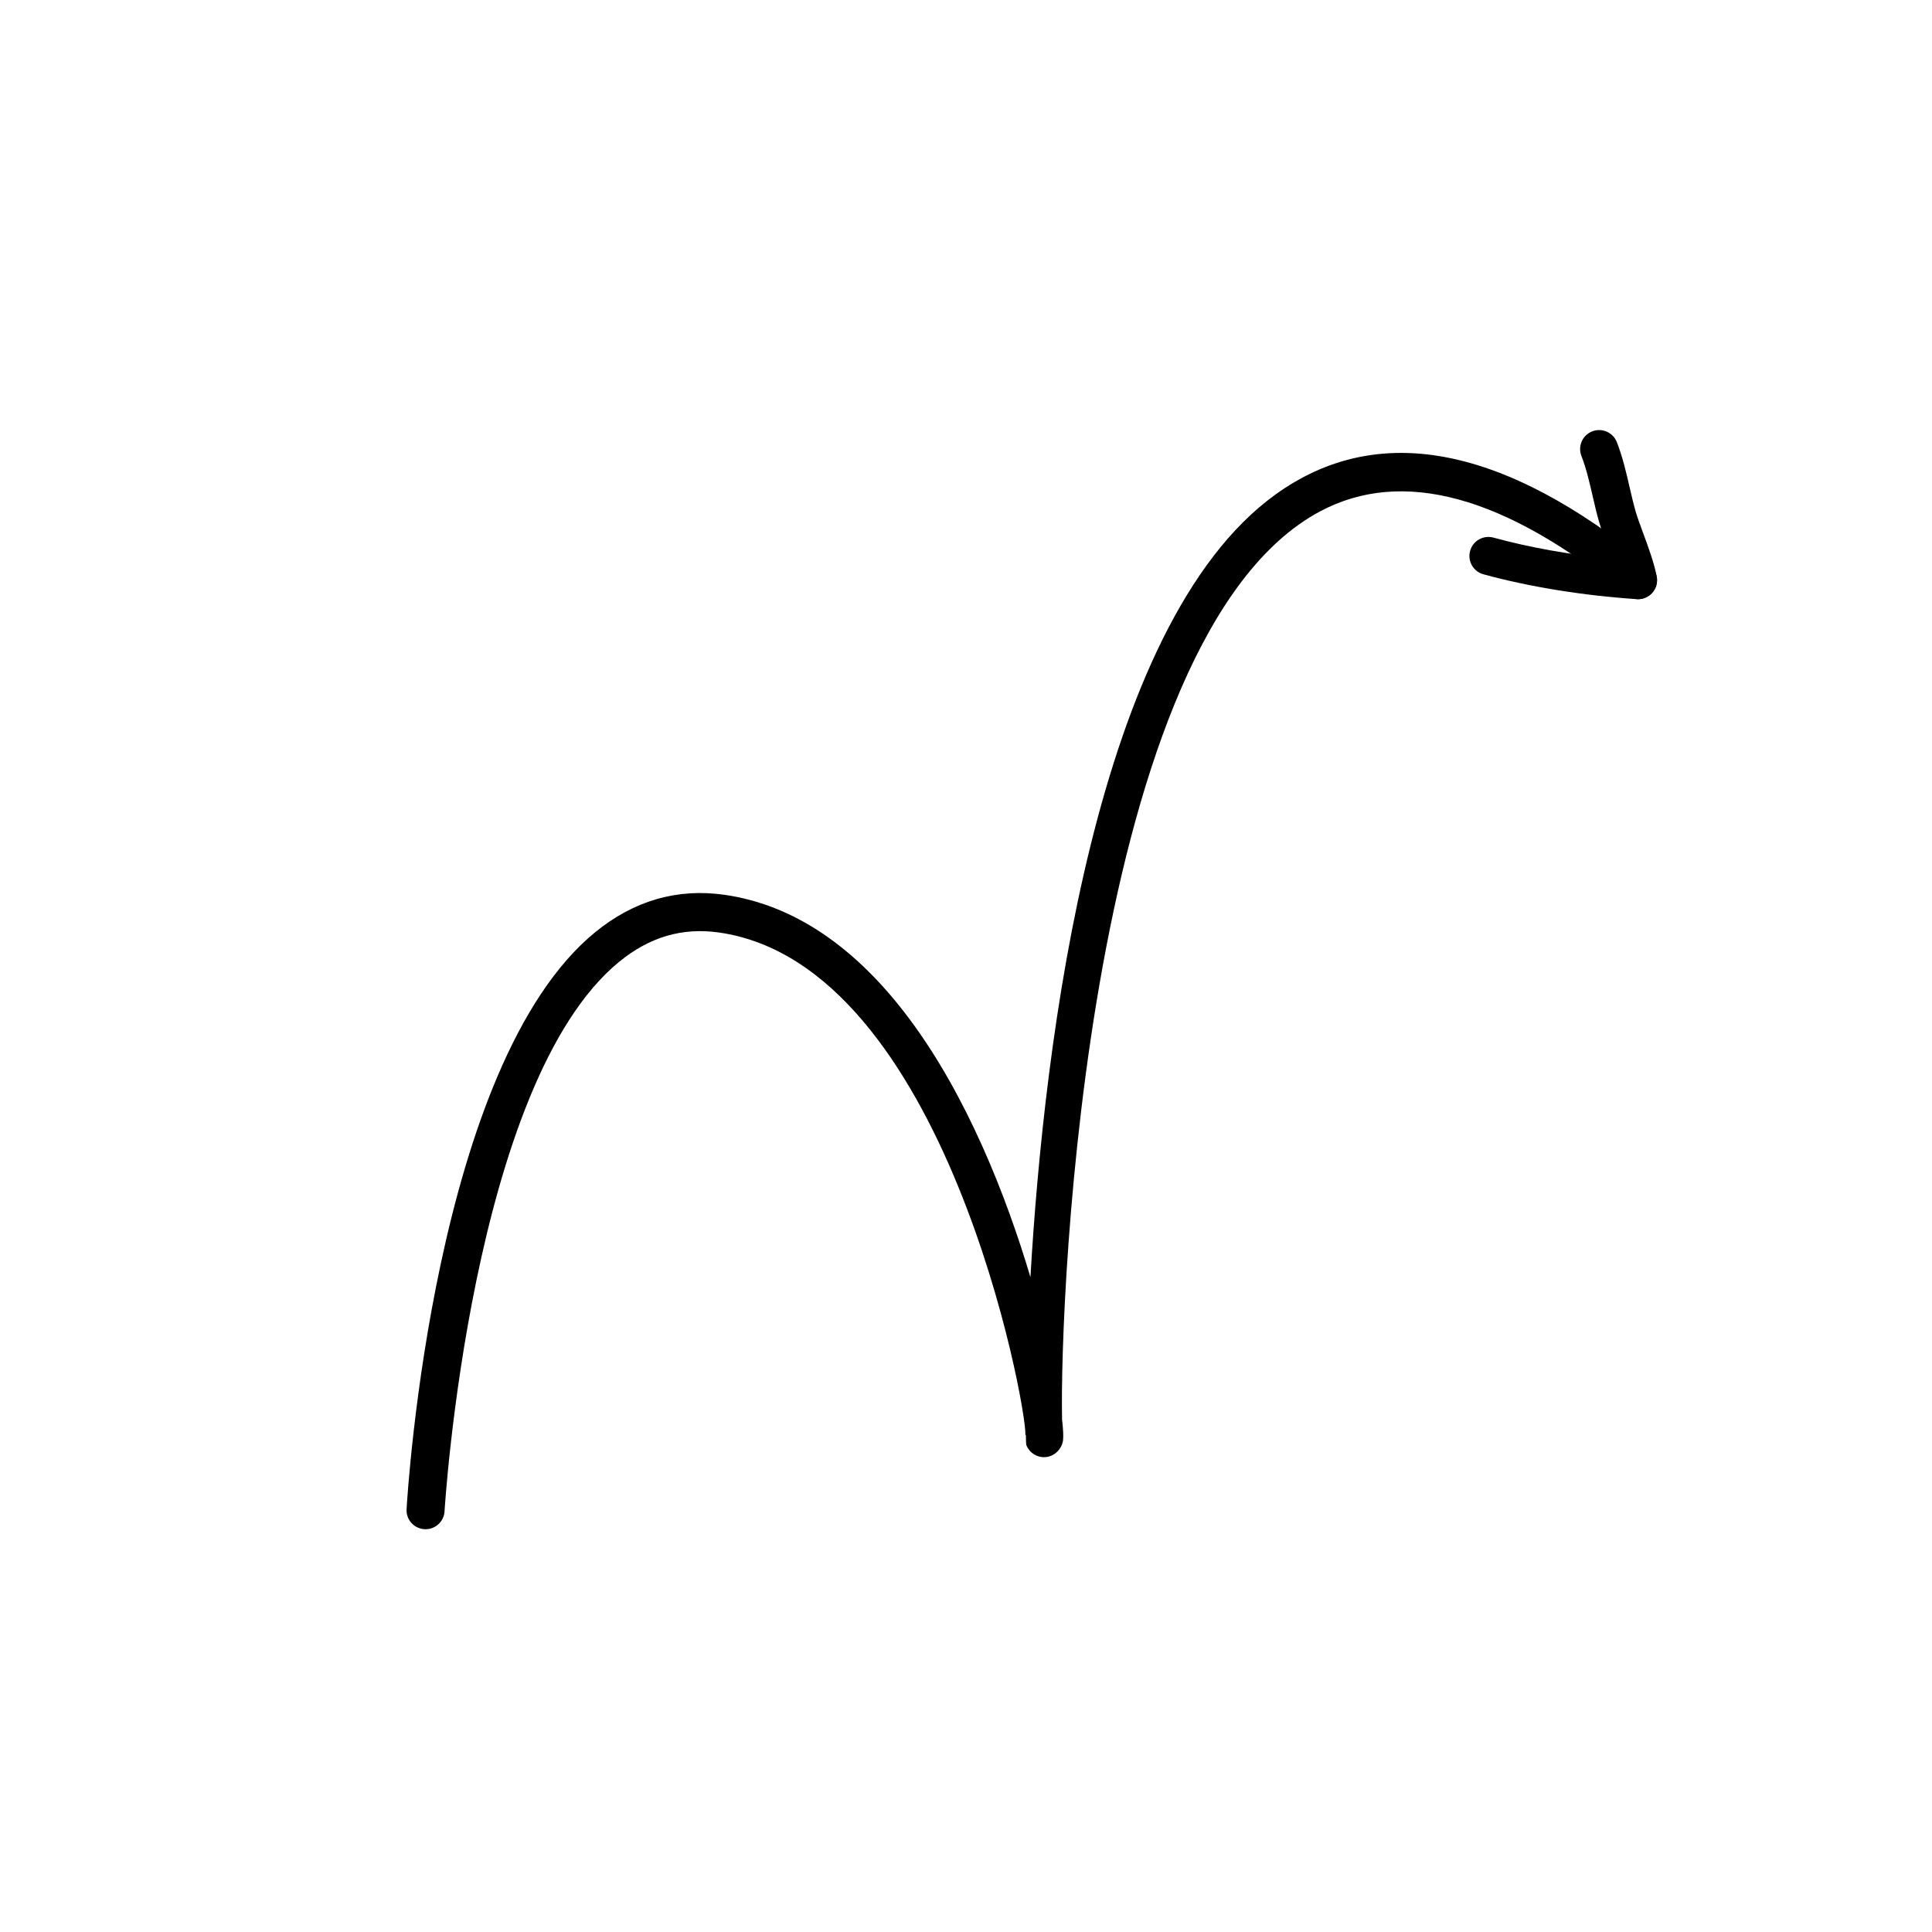 <?xml version="1.0" encoding="UTF-8"?>
<!-- Uploaded to: ICON Repo, www.iconrepo.com, Generator: ICON Repo Mixer Tools -->
<svg fill="#000000" width="800px" height="800px" version="1.1" viewBox="144 144 512 512" xmlns="http://www.w3.org/2000/svg">
 <g>
  <path d="m256.78 549.26c-0.102 0-0.195 0-0.297-0.012-2.781-0.16-4.902-2.539-4.734-5.32 0.277-4.801 7.301-117.98 49.969-152.87 10.242-8.375 21.75-11.715 34.27-9.926 18.211 2.602 34.742 13.719 49.125 33.039 14.992 20.133 25.422 46.297 31.965 68.297 3.602-62.578 17.125-172.88 64.902-207.39 26.969-19.488 60.383-13.18 99.316 18.773 2.152 1.762 2.457 4.938 0.699 7.09-1.773 2.152-4.934 2.469-7.094 0.699-32.031-26.293-59.309-33.727-81.078-22.113-61.691 32.93-69.059 207.98-68.363 240.65 0.312 2.715 0.387 4.629 0.25 5.57-0.336 2.262-2.195 4.133-4.469 4.383-2.297 0.262-4.449-1.082-5.269-3.215-0.039-0.102-0.082-1.008-0.105-2.629l-0.125-0.02c0.434-7.129-21.074-124.55-81.184-133.14-9.719-1.379-18.375 1.148-26.461 7.754-39.25 32.094-46.223 144.52-46.289 145.65-0.156 2.66-2.379 4.731-5.027 4.731z"/>
  <path d="m578.09 302.79c-0.105 0-0.223 0-0.332-0.012-14.16-0.938-28.598-3.273-40.641-6.586-2.68-0.734-4.262-3.508-3.523-6.191 0.734-2.684 3.5-4.262 6.191-3.527 9.387 2.578 20.332 4.535 31.438 5.648-0.422-1.184-0.867-2.387-1.289-3.543-0.855-2.328-1.641-4.481-2.102-6.082-0.672-2.297-1.23-4.711-1.789-7.141-0.867-3.758-1.688-7.305-2.949-10.516-1.012-2.59 0.266-5.512 2.856-6.523 2.574-1.012 5.512 0.262 6.531 2.856 1.523 3.894 2.465 7.977 3.375 11.922 0.523 2.246 1.031 4.481 1.652 6.609 0.414 1.43 1.125 3.332 1.879 5.394 1.438 3.894 3.059 8.312 3.672 11.777 0.266 1.523-0.18 3.082-1.215 4.231-0.965 1.074-2.328 1.684-3.754 1.684z"/>
 </g>
</svg>
